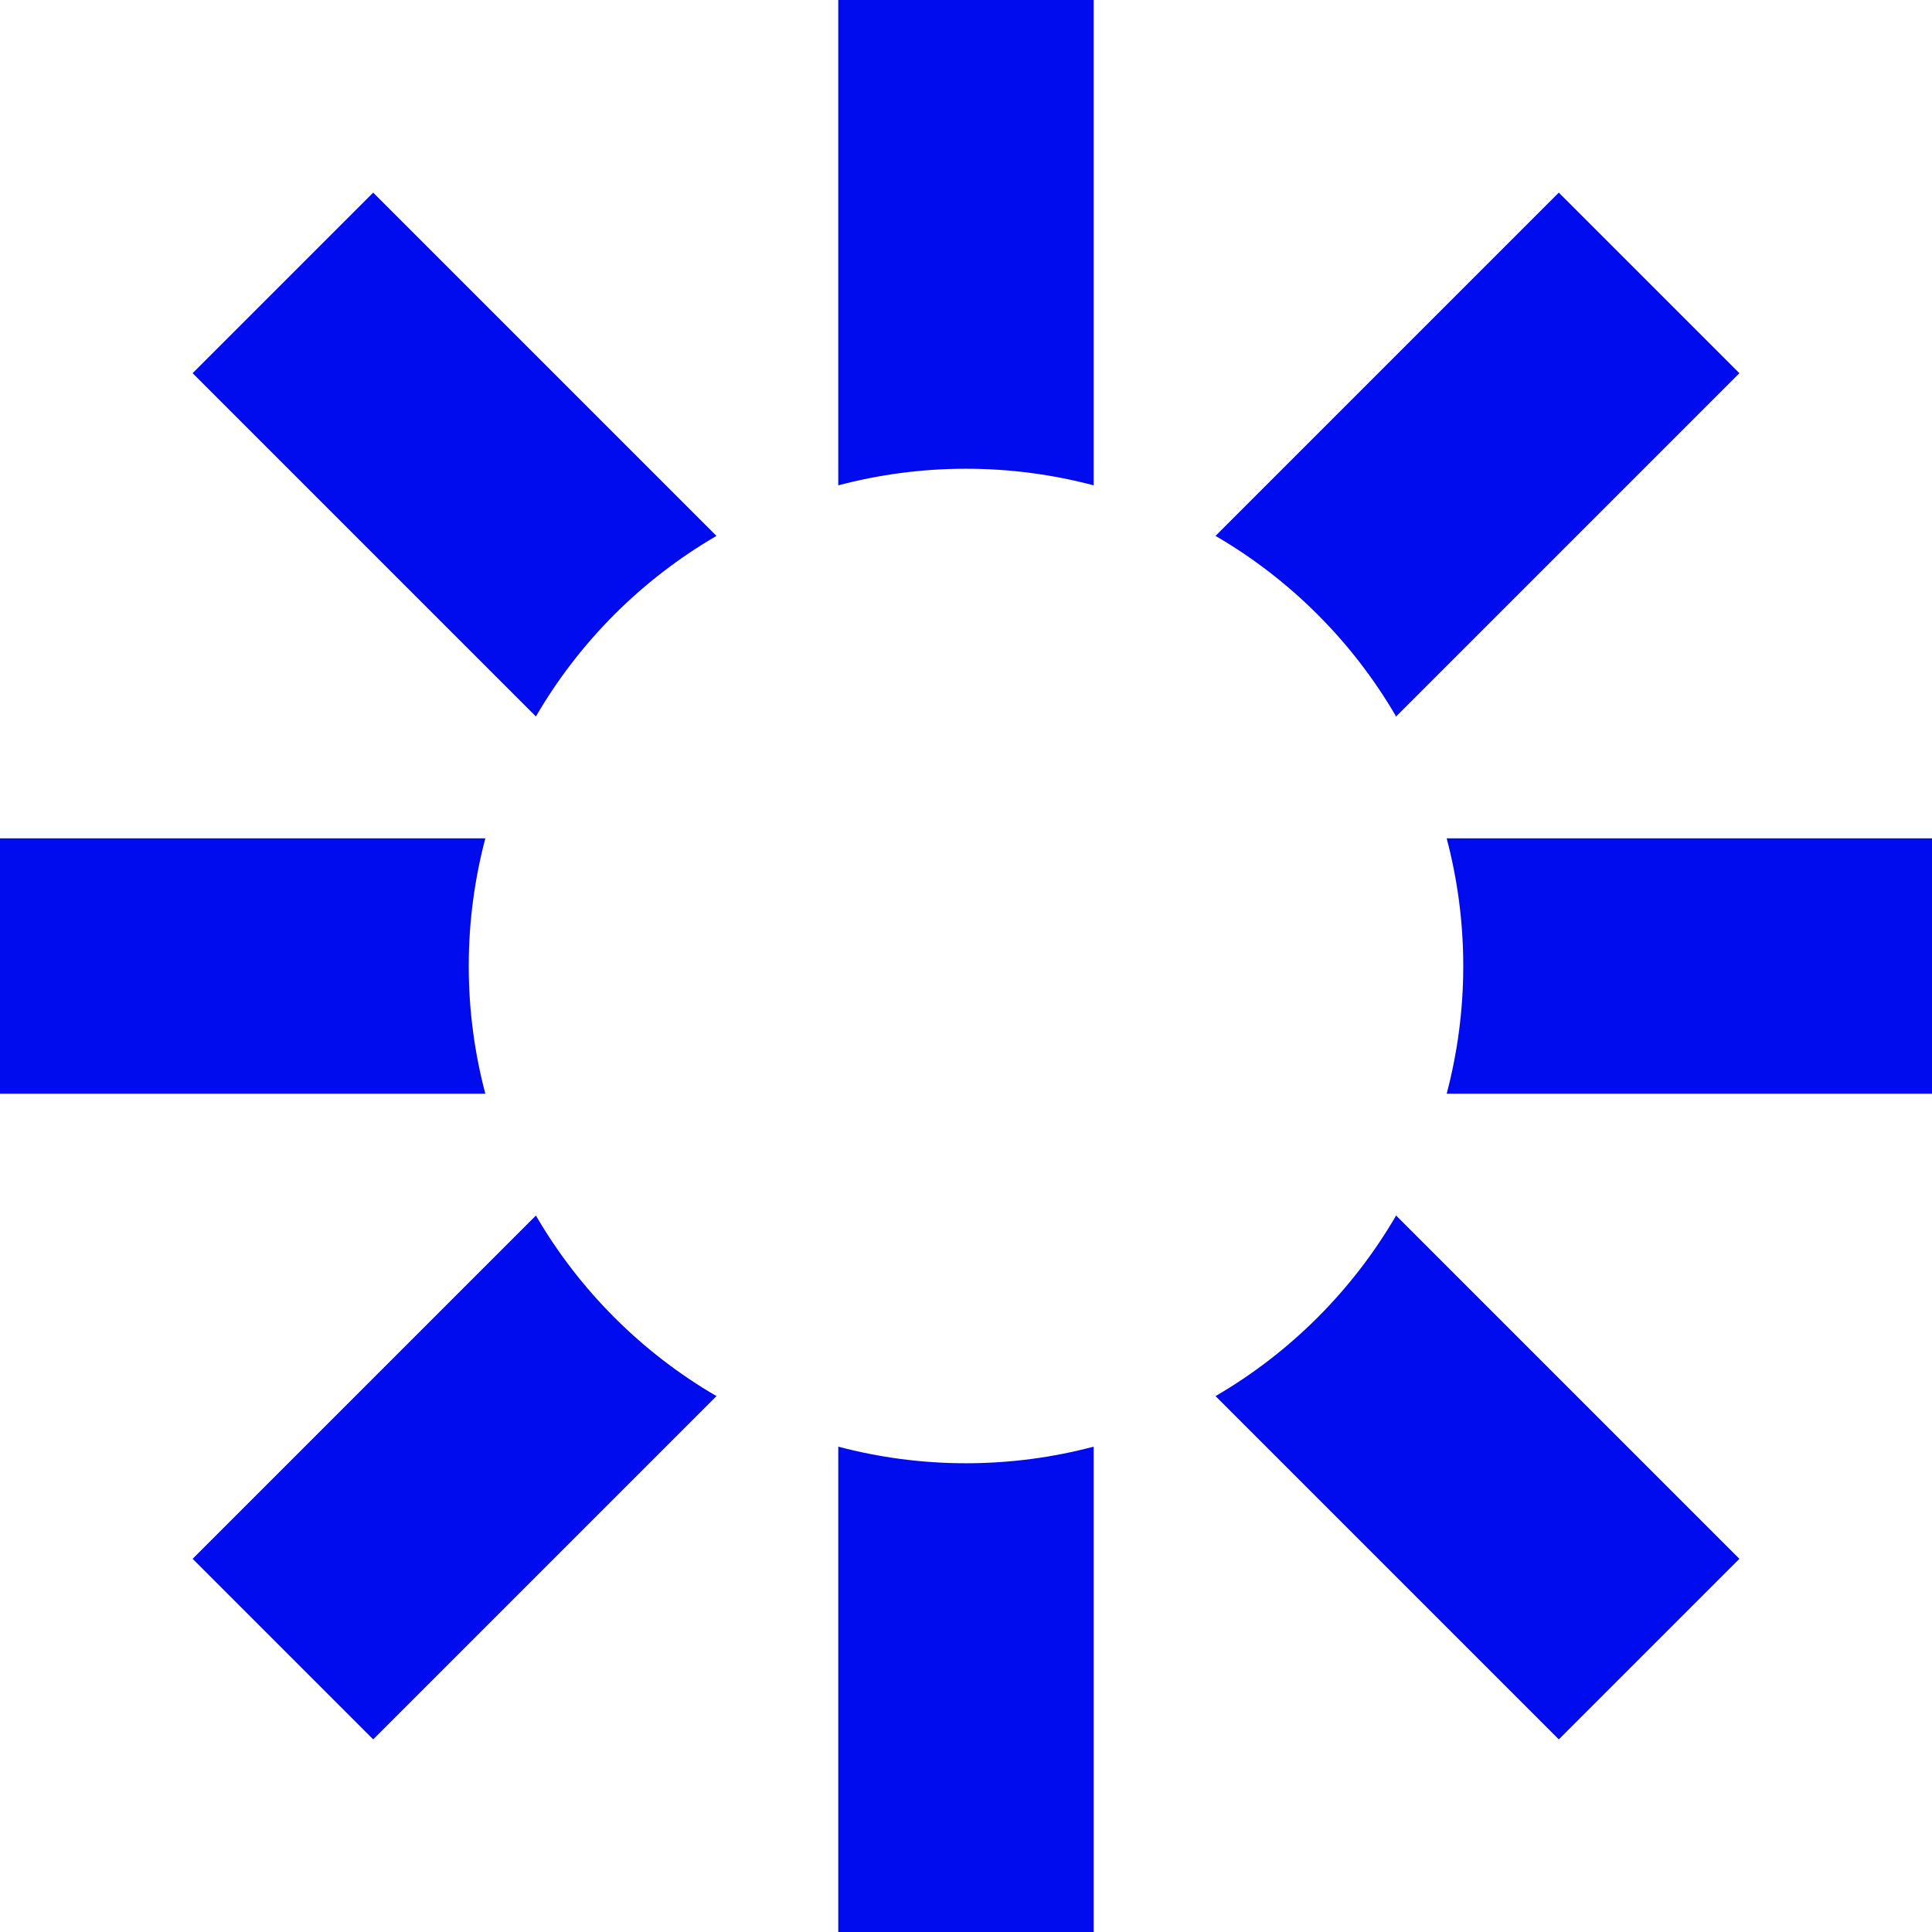 <?xml version="1.0" encoding="UTF-8"?><svg id="Laag_2" xmlns="http://www.w3.org/2000/svg" viewBox="0 0 242.23 242.23"><defs><style>.cls-1{fill:#000ced;}</style></defs><g id="Laag_1-2"><g><path class="cls-1" d="M121.11,58.77c5.54,0,10.9,.73,16.01,2.08V0h-32.02V60.85c5.11-1.35,10.47-2.08,16.01-2.08Z"/><path class="cls-1" d="M58.77,121.12c0-5.54,.73-10.9,2.08-16.01H0v32.02H60.85c-1.35-5.11-2.08-10.47-2.08-16.01Z"/><path class="cls-1" d="M89.83,67.19L46.79,24.15l-22.64,22.64,43.04,43.04c5.45-9.37,13.27-17.19,22.64-22.64Z"/><path class="cls-1" d="M175.04,89.83l43.04-43.04-22.64-22.64-43.04,43.04c9.37,5.45,17.19,13.27,22.64,22.64Z"/><path class="cls-1" d="M152.4,175.04l43.04,43.04,22.64-22.64-43.04-43.04c-5.45,9.37-13.27,17.19-22.64,22.64Z"/><path class="cls-1" d="M181.38,105.11c1.35,5.11,2.08,10.47,2.08,16.01s-.73,10.9-2.08,16.01h60.85v-32.02h-60.85Z"/><path class="cls-1" d="M67.19,152.4l-43.04,43.04,22.64,22.64,43.04-43.04c-9.37-5.45-17.19-13.27-22.64-22.64Z"/><path class="cls-1" d="M121.11,183.46c-5.54,0-10.9-.73-16.01-2.08v60.85h32.02v-60.85c-5.11,1.35-10.47,2.08-16.01,2.08Z"/></g></g></svg>